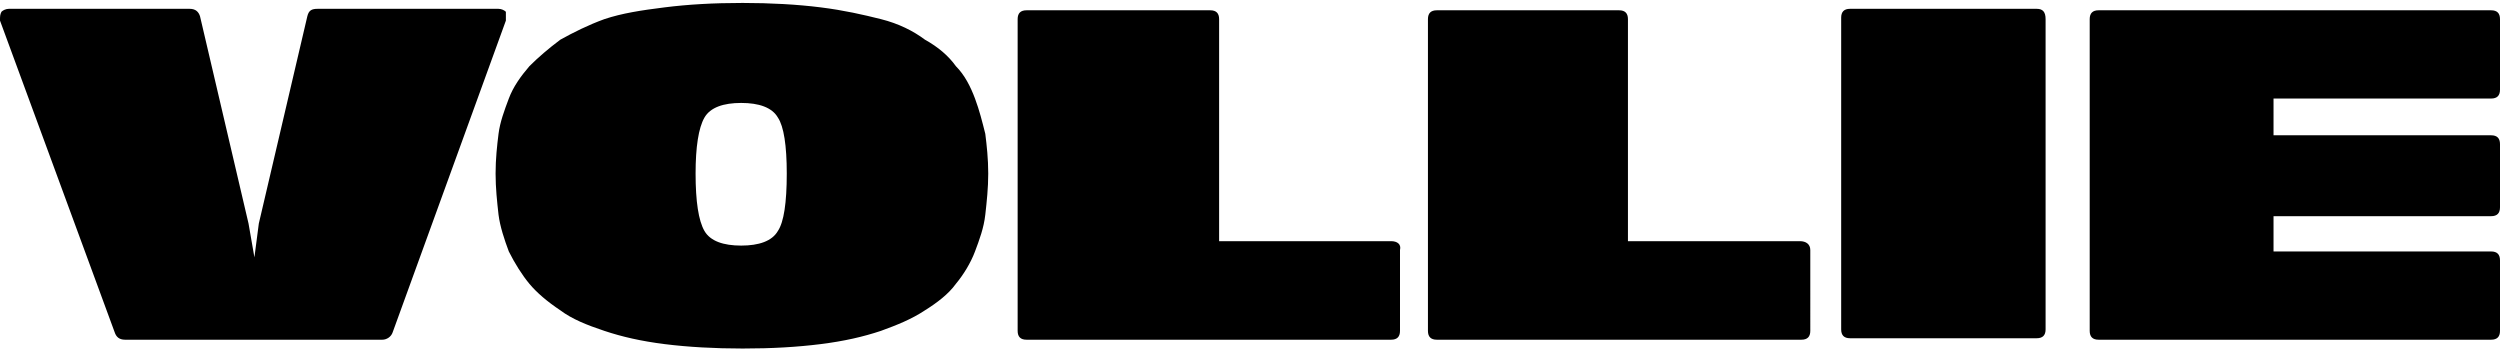 <svg fill="#000000" xml:space="preserve" viewBox="0 0 170 24" xmlns:xlink="http://www.w3.org/1999/xlink" xmlns="http://www.w3.org/2000/svg" version="1.1"><path d="M34.4,1.4l-7.7,21.2c-0.1,0.3-0.4,0.5-0.7,0.5H8.5c-0.4,0-0.6-0.2-0.7-0.5L0,1.4C0,1.1,0,1,0.1,0.8 c0.1-0.1,0.3-0.2,0.5-0.2h12.3c0.4,0,0.6,0.2,0.7,0.5l3.3,14.1l0.4,2.3l0.3-2.3l3.3-14.1c0.1-0.4,0.3-0.5,0.7-0.5h12.3 c0.2,0,0.4,0.1,0.5,0.2C34.4,1,34.4,1.1,34.4,1.4z M67,9.1c0.1,0.8,0.2,1.7,0.2,2.7c0,1-0.1,1.9-0.2,2.8c-0.1,0.9-0.4,1.7-0.7,2.5 c-0.3,0.8-0.8,1.6-1.3,2.2c-0.5,0.7-1.3,1.3-2.1,1.8c-0.9,0.6-1.9,1-3,1.4c-1.2,0.4-2.5,0.7-4.1,0.9c-1.6,0.2-3.3,0.3-5.3,0.3 c-1.9,0-3.7-0.1-5.3-0.3c-1.6-0.2-2.9-0.5-4.1-0.9c-1.2-0.4-2.2-0.8-3-1.4c-0.9-0.6-1.6-1.2-2.1-1.8s-1-1.4-1.4-2.2 c-0.3-0.8-0.6-1.7-0.7-2.5c-0.1-0.9-0.2-1.8-0.2-2.8c0-1,0.1-1.9,0.2-2.7c0.1-0.8,0.4-1.6,0.7-2.4c0.3-0.8,0.8-1.5,1.4-2.2 c0.6-0.6,1.3-1.2,2.1-1.8c0.9-0.5,1.9-1,3-1.4c1.2-0.4,2.5-0.6,4.1-0.8c1.6-0.2,3.3-0.3,5.3-0.3c1.9,0,3.7,0.1,5.3,0.3 s2.9,0.5,4.1,0.8s2.2,0.8,3,1.4c0.9,0.5,1.6,1.1,2.1,1.8c0.6,0.6,1,1.4,1.3,2.2C66.6,7.5,66.8,8.3,67,9.1z M53.5,11.8 c0-1.9-0.2-3.2-0.6-3.8c-0.4-0.7-1.3-1-2.5-1c-1.2,0-2.1,0.3-2.5,1c-0.4,0.7-0.6,2-0.6,3.8c0,1.9,0.2,3.2,0.6,3.9 c0.4,0.7,1.3,1,2.5,1c1.2,0,2.1-0.3,2.5-1C53.3,15.1,53.5,13.8,53.5,11.8z M94.6,16.4H82.9V1.3c0-0.4-0.2-0.6-0.6-0.6H69.8 c-0.4,0-0.6,0.2-0.6,0.6v21.2c0,0.4,0.2,0.6,0.6,0.6h24.8c0.4,0,0.6-0.2,0.6-0.6V17C95.3,16.6,95,16.4,94.6,16.4z M122.4,16.4h-11.7 V1.3c0-0.4-0.2-0.6-0.6-0.6H97.7c-0.4,0-0.6,0.2-0.6,0.6v21.2c0,0.4,0.2,0.6,0.6,0.6h24.8c0.4,0,0.6-0.2,0.6-0.6V17 C123.1,16.6,122.8,16.4,122.4,16.4z M138.5,0.6h-12.7c-0.4,0-0.6,0.2-0.6,0.6v21.2c0,0.4,0.2,0.6,0.6,0.6h12.7 c0.4,0,0.6-0.2,0.6-0.6V1.3C139.1,0.8,138.9,0.6,138.5,0.6z M169.4,6.7c0.4,0,0.6-0.2,0.6-0.6V1.3c0-0.4-0.2-0.6-0.6-0.6h-26.7 c-0.4,0-0.6,0.2-0.6,0.6v21.2c0,0.4,0.2,0.6,0.6,0.6h26.7c0.4,0,0.6-0.2,0.6-0.6v-4.8c0-0.4-0.2-0.6-0.6-0.6h-14.8v-2.4h14.8 c0.4,0,0.6-0.2,0.6-0.6V9.8c0-0.4-0.2-0.6-0.6-0.6h-14.8V6.7H169.4z"></path></svg>